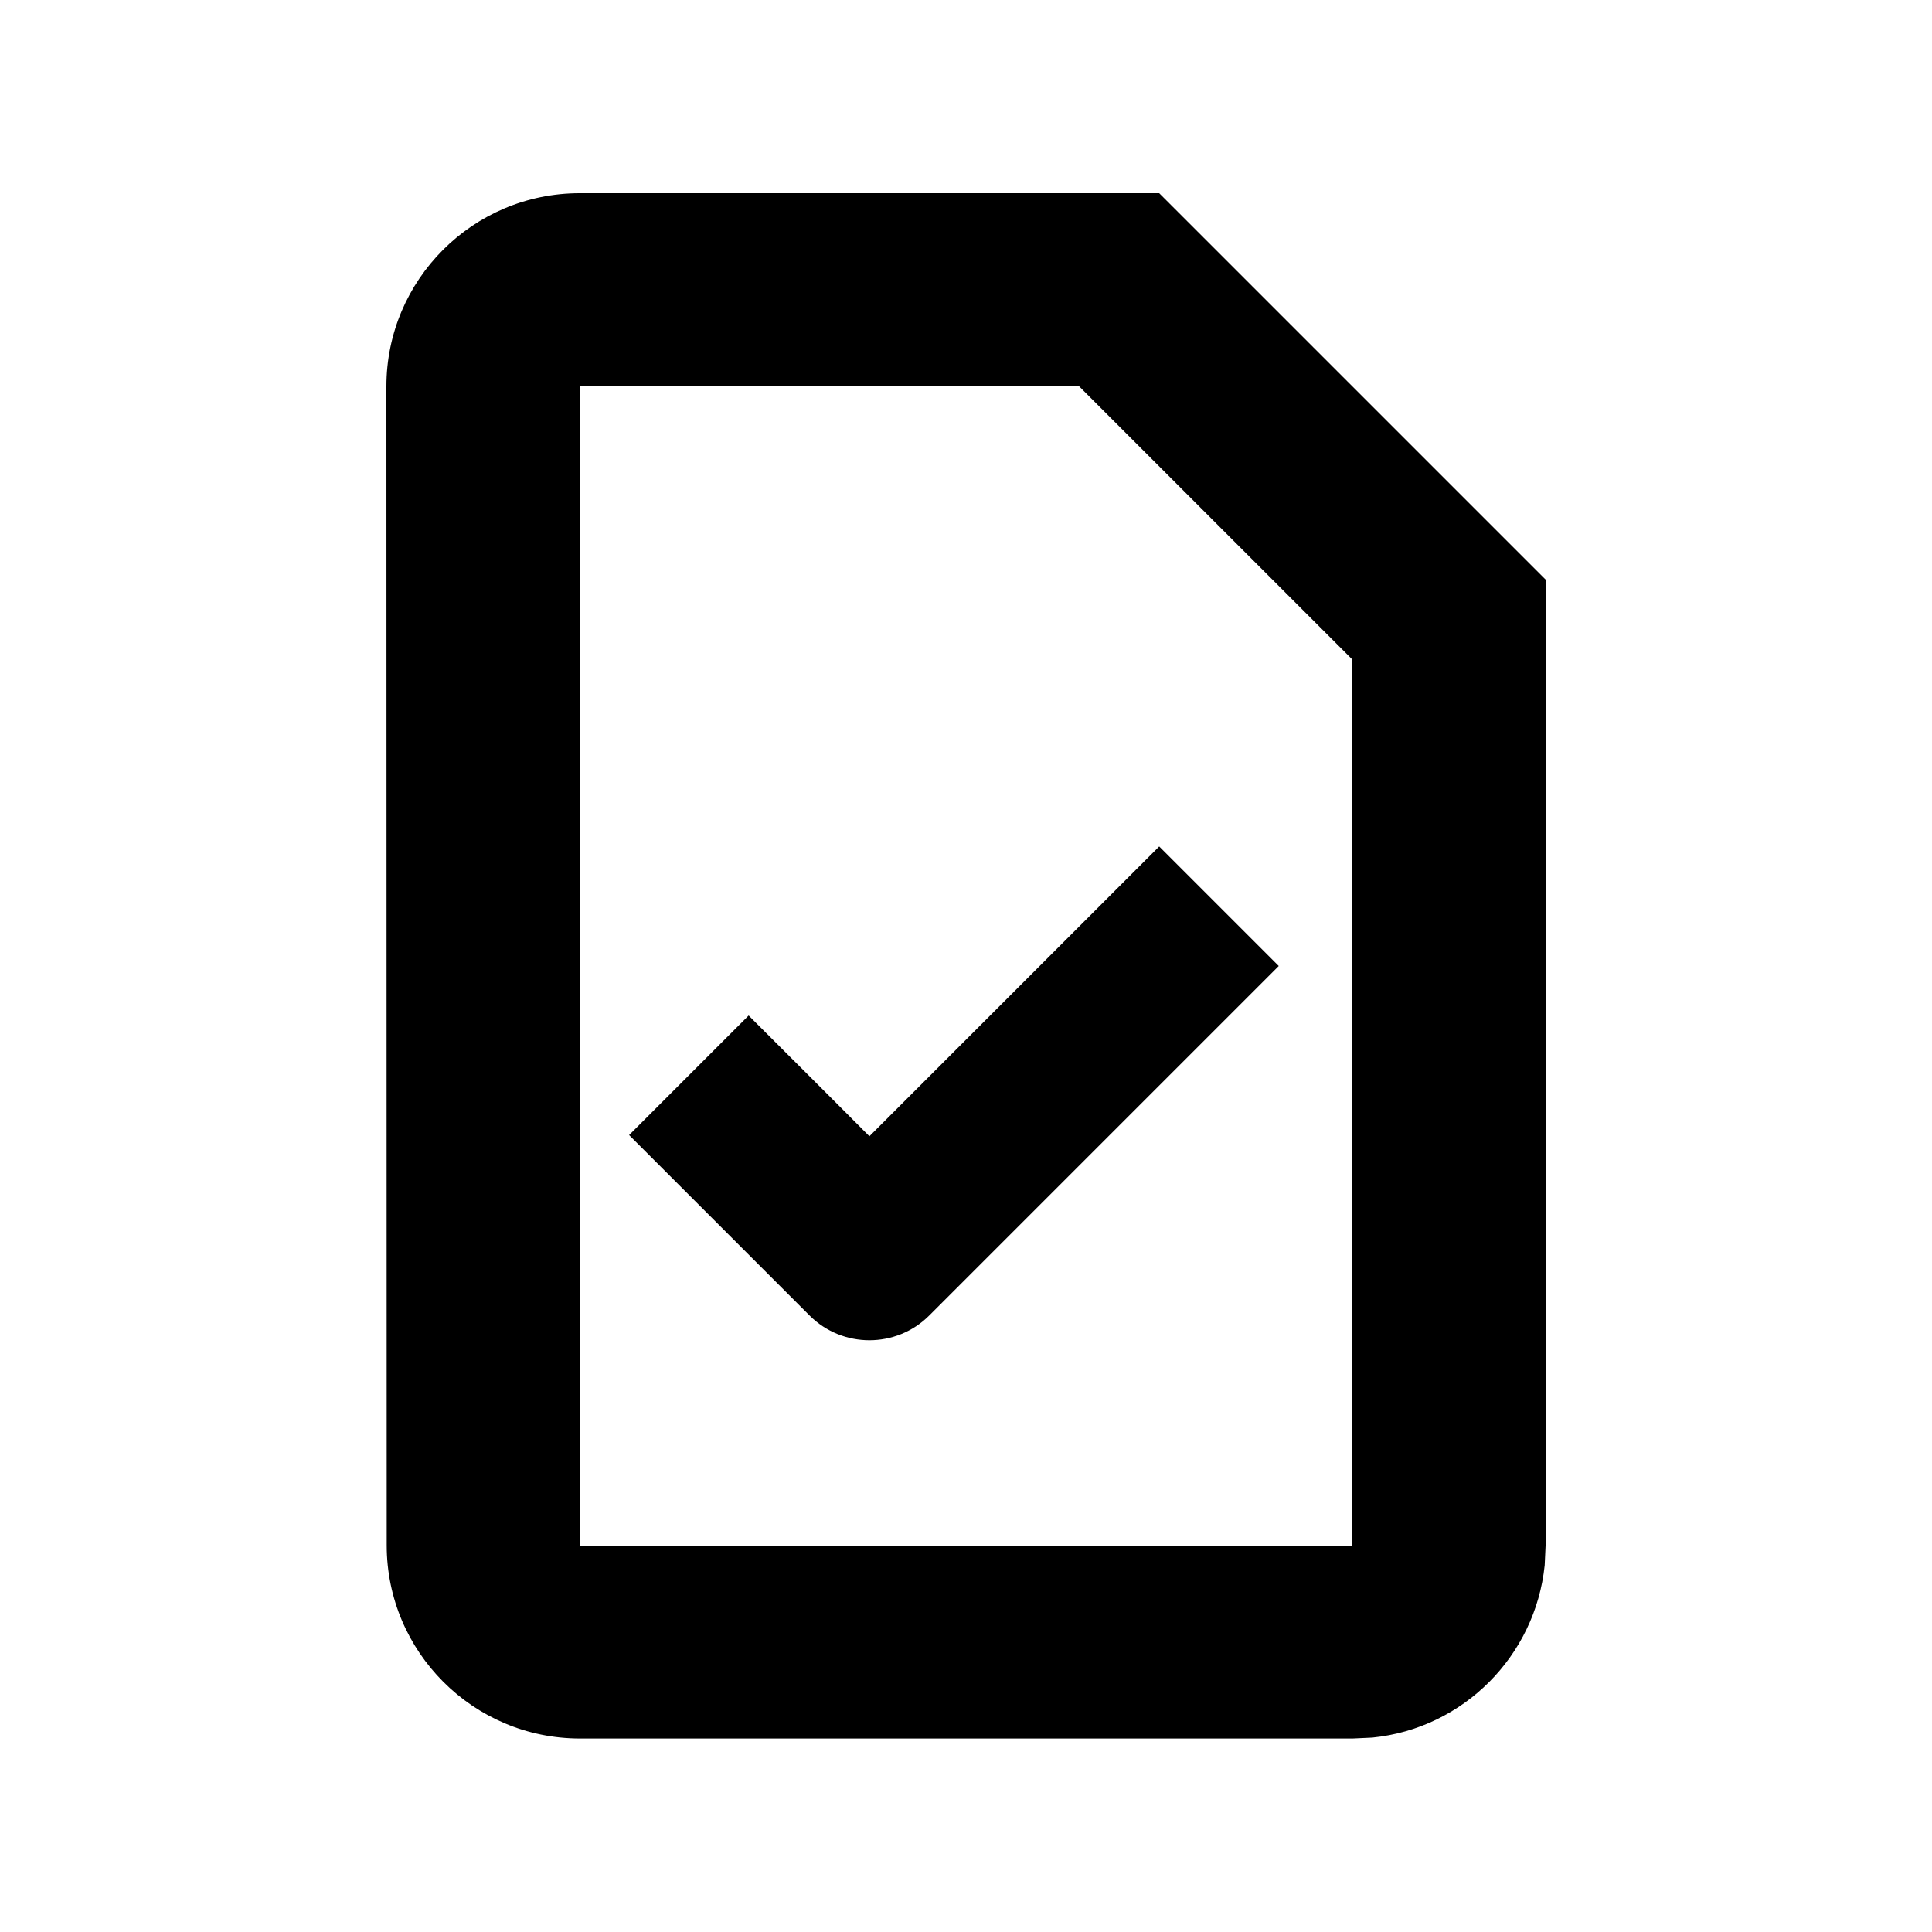 <svg xmlns="http://www.w3.org/2000/svg" viewBox="0 0 640 640"><!--! Font Awesome Pro 7.1.0 by @fontawesome - https://fontawesome.com License - https://fontawesome.com/license (Commercial License) Copyright 2025 Fonticons, Inc. --><path fill="currentColor" d="M512 192L512 512L511.7 518.5C508.6 548.6 484.7 572.6 454.6 575.6L448.1 575.9L192.1 575.9C156.8 575.9 128.1 547.2 128.1 511.9L128 128C128 92.7 156.7 64 192 64L384 64L512 192zM192 512L448 512L448 218.5L357.5 128L192 128L192 512zM423.6 320L403.8 339.8L307.8 435.8C296.9 446.7 279.1 446.7 268.2 435.8C238.2 405.8 218.2 385.8 208.4 376L248 336.4C261.1 349.5 274.5 362.8 288 376.4L364.2 300.2L384 280.4L423.6 320z"/></svg>